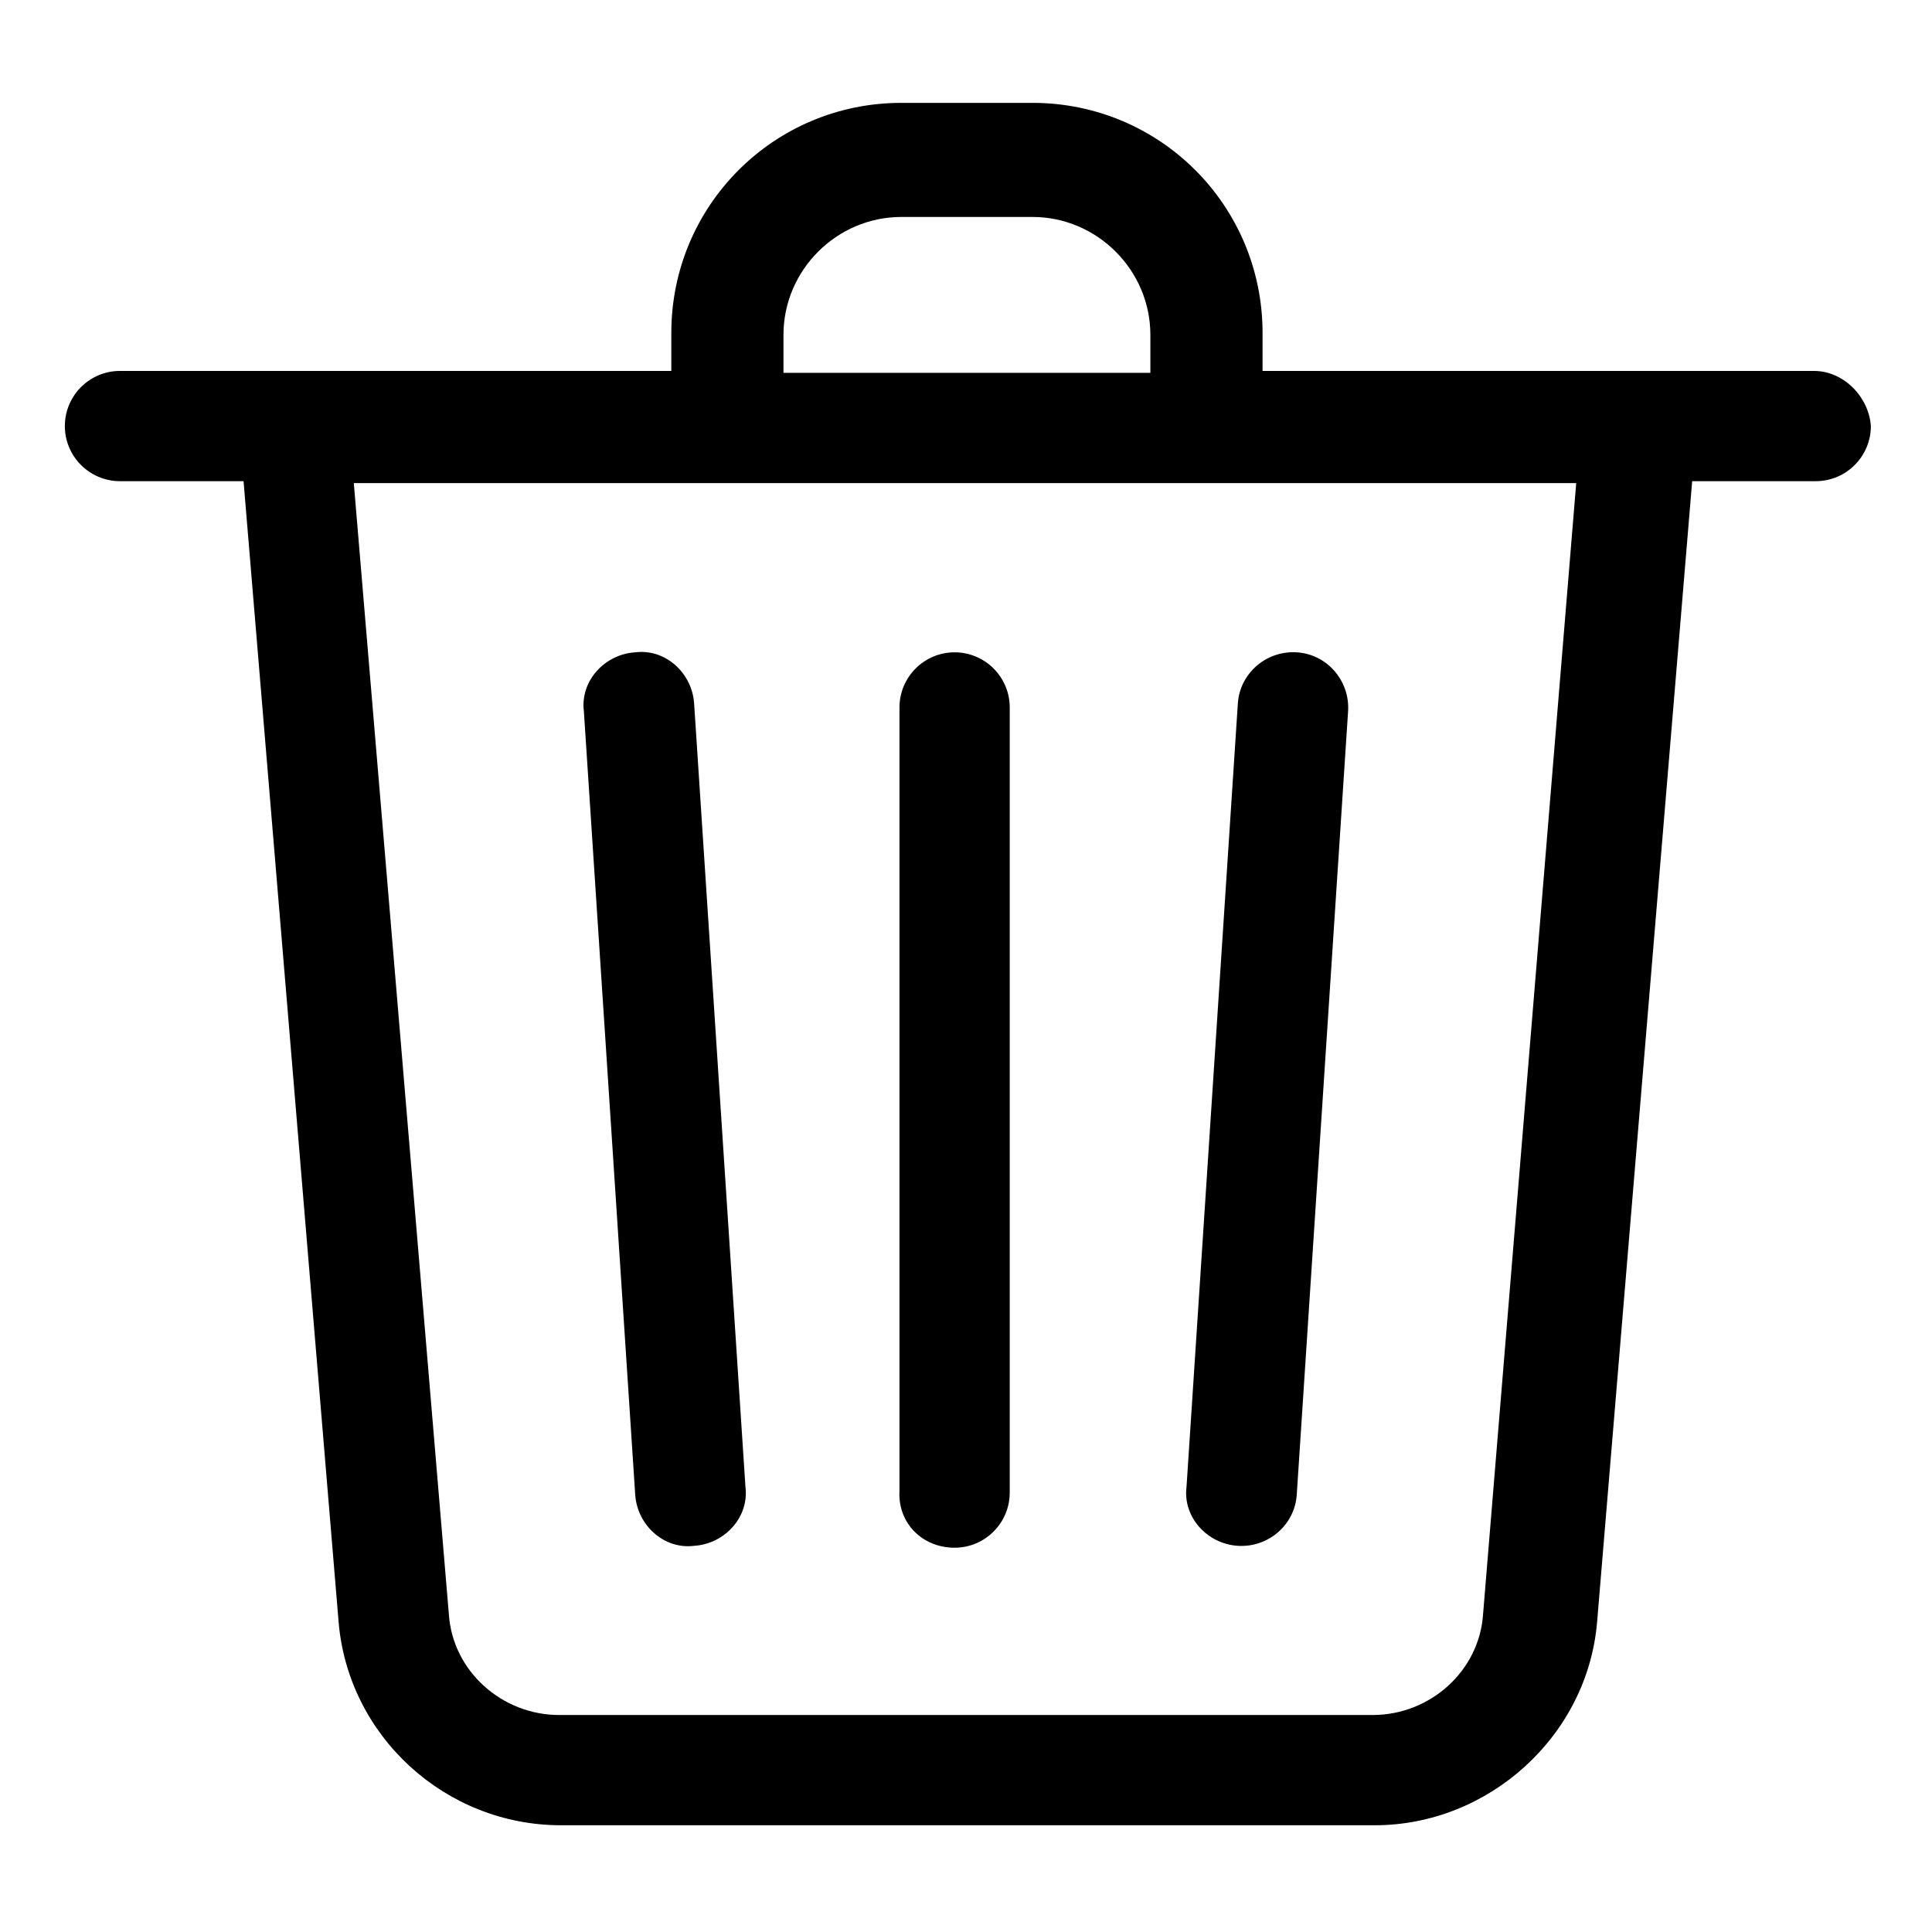 <?xml version="1.0" encoding="UTF-8"?>
<!-- Uploaded to: SVG Repo, www.svgrepo.com, Generator: SVG Repo Mixer Tools -->
<svg fill="#000000" width="800px" height="800px" version="1.1" viewBox="144 144 512 512" xmlns="http://www.w3.org/2000/svg">
 <g>
  <path d="m396.98 554.16c8.062 0 14.609-6.551 14.609-14.609v-208.07c0-8.062-6.551-14.609-14.609-14.609-8.062 0-14.609 6.551-14.609 14.609v207.57c-0.504 8.562 6.043 15.113 14.609 15.113z"/>
  <path d="m472.04 553.66c8.062 0.504 15.113-5.543 15.617-13.602l13.602-207.57c0.504-8.062-5.543-15.113-13.602-15.617-8.062-0.504-15.113 5.543-15.617 13.602l-13.602 207.57c-1.008 8.059 5.539 15.113 13.602 15.617z"/>
  <path d="m327.95 553.66c8.062-0.504 14.609-7.559 13.602-15.617l-13.602-207.57c-0.504-8.062-7.559-14.609-15.617-13.602-8.062 0.504-14.609 7.559-13.602 15.617l13.602 207.57c0.504 8.059 7.559 14.609 15.617 13.602z"/>
  <path d="m624.7 242.3h-146.11v-10.078c0-33.754-27.207-60.961-60.961-60.961h-34.762c-33.754 0-60.961 27.207-60.961 60.961v10.078h-146.11c-8.062 0-14.609 6.551-14.609 14.609 0 8.062 6.551 14.609 14.609 14.609h32.746l25.191 302.29c2.519 30.23 28.215 53.906 58.945 53.906h215.63c30.23 0 56.426-23.68 58.945-53.906l25.191-302.29h32.746c8.062 0 14.609-6.551 14.609-14.609-0.5-7.555-7.051-14.609-15.109-14.609zm-273.07-9.57c0-17.129 14.105-31.234 31.234-31.234h34.762c17.129 0 31.234 14.105 31.234 31.234v10.078l-97.23-0.004zm185.4 339.06c-1.008 15.113-14.105 26.703-29.223 26.703h-215.63c-15.113 0-28.215-11.586-29.223-26.703l-25.191-299.77h323.95z"/>
 </g>
</svg>
